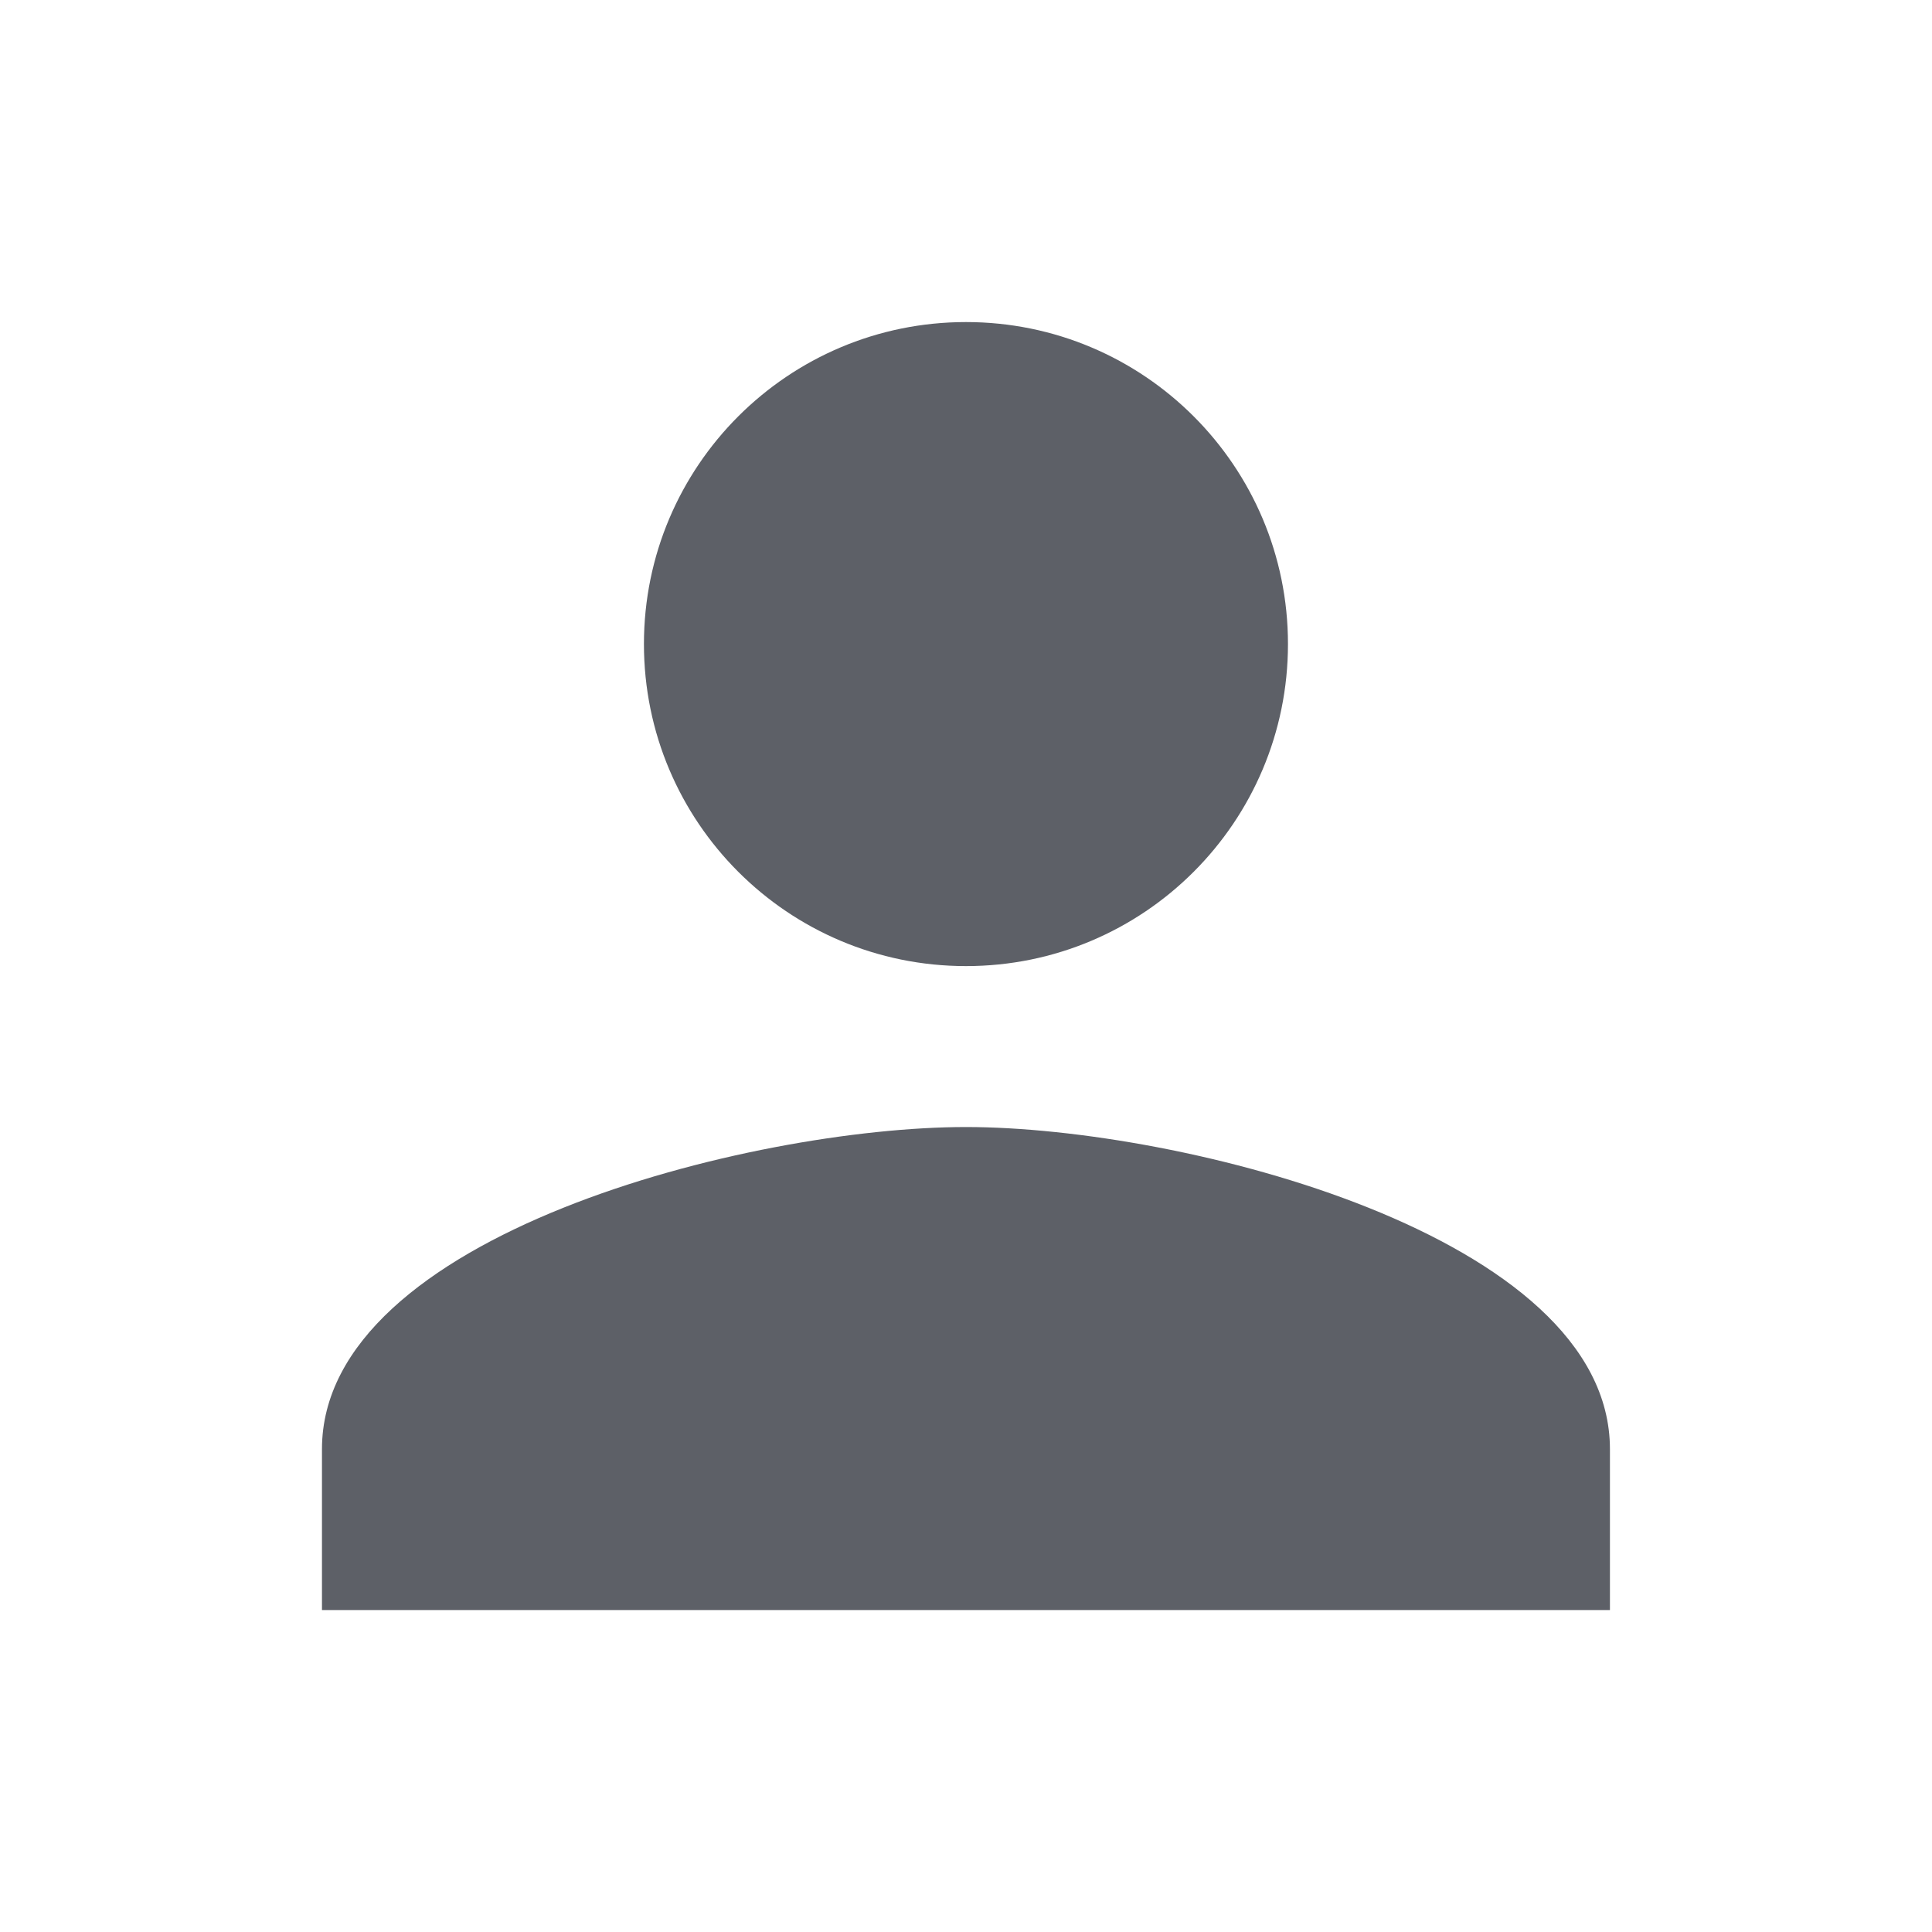 <svg width="20" height="20" viewBox="0 0 20 20" fill="none" xmlns="http://www.w3.org/2000/svg">
<path d="M10 10.001C11.841 10.001 13.333 8.509 13.333 6.667C13.333 4.826 11.841 3.334 10 3.334C8.158 3.334 6.666 4.826 6.666 6.667C6.666 8.509 8.158 10.001 10 10.001ZM10 11.667C7.775 11.667 3.333 12.784 3.333 15.001V16.667H16.666V15.001C16.666 12.784 12.225 11.667 10 11.667Z" fill="#5D6067"/>
</svg>
